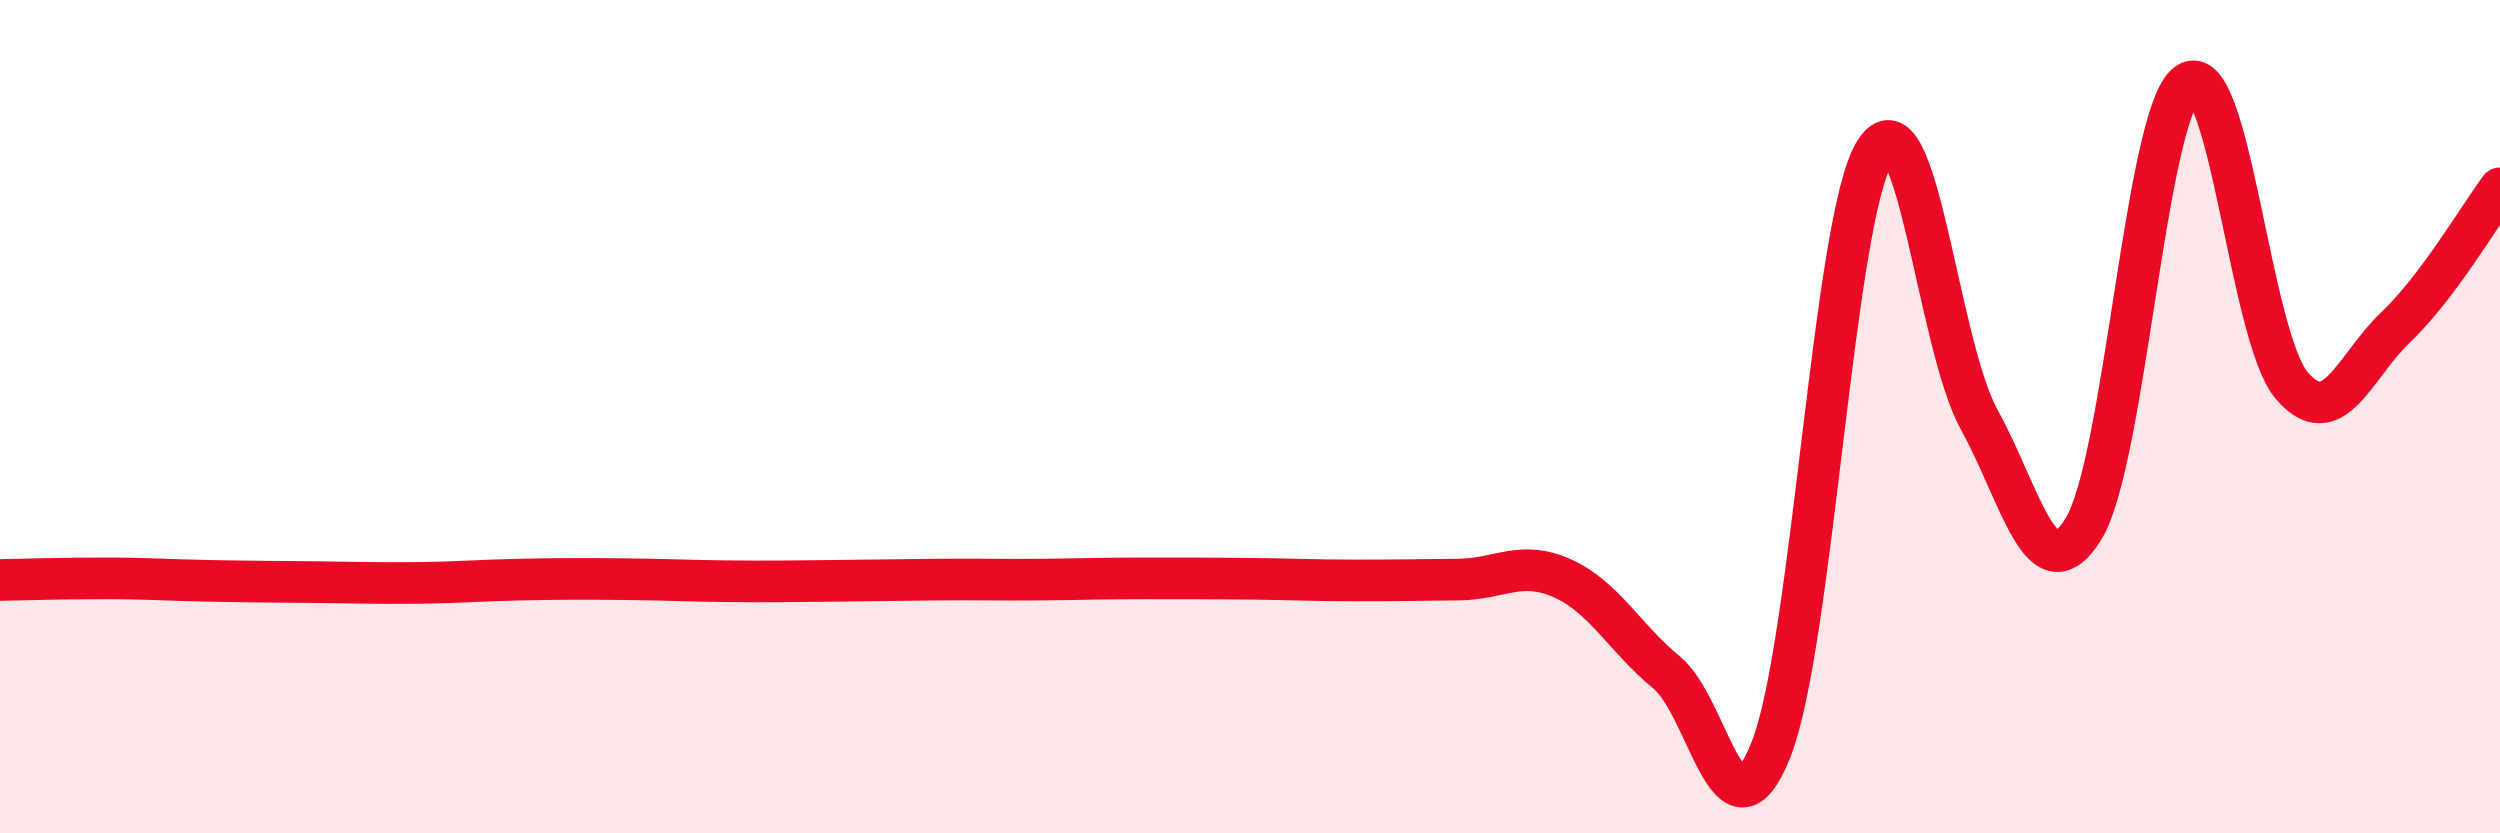 
    <svg width="60" height="20" viewBox="0 0 60 20" xmlns="http://www.w3.org/2000/svg">
      <path
        d="M 0,13.92 C 0.5,13.91 1.5,13.88 2.5,13.88 C 3.5,13.88 4,13.92 5,13.94 C 6,13.96 6.5,13.96 7.5,13.97 C 8.5,13.98 9,14 10,13.99 C 11,13.98 11.5,13.93 12.5,13.91 C 13.5,13.89 14,13.89 15,13.9 C 16,13.91 16.5,13.94 17.5,13.95 C 18.5,13.96 19,13.95 20,13.94 C 21,13.93 21.5,13.92 22.5,13.91 C 23.5,13.9 24,13.92 25,13.91 C 26,13.9 26.5,13.88 27.5,13.88 C 28.5,13.88 29,13.88 30,13.89 C 31,13.9 31.5,13.93 32.5,13.93 C 33.5,13.93 34,13.92 35,13.91 C 36,13.9 36.5,13.43 37.5,13.88 C 38.5,14.33 39,15.32 40,16.14 C 41,16.96 41.5,20.5 42.5,18 C 43.5,15.5 44,5.23 45,3.64 C 46,2.05 46.5,8.26 47.5,10.07 C 48.5,11.88 49,14.31 50,12.7 C 51,11.09 51.5,2.69 52.5,2 C 53.5,1.31 54,8.08 55,9.25 C 56,10.42 56.5,8.8 57.5,7.85 C 58.5,6.9 59.5,5.19 60,4.52L60 20L0 20Z"
        fill="#EB0A25"
        opacity="0.1"
        stroke-linecap="round"
        stroke-linejoin="round"
      />
      <path
        d="M 0,13.92 C 0.5,13.91 1.5,13.88 2.5,13.88 C 3.5,13.88 4,13.92 5,13.94 C 6,13.96 6.5,13.96 7.5,13.97 C 8.5,13.98 9,14 10,13.99 C 11,13.98 11.5,13.93 12.5,13.91 C 13.5,13.89 14,13.89 15,13.9 C 16,13.91 16.5,13.94 17.5,13.95 C 18.5,13.96 19,13.95 20,13.94 C 21,13.93 21.5,13.92 22.5,13.91 C 23.5,13.9 24,13.92 25,13.91 C 26,13.9 26.5,13.88 27.5,13.88 C 28.5,13.88 29,13.88 30,13.89 C 31,13.9 31.5,13.93 32.5,13.93 C 33.5,13.93 34,13.92 35,13.91 C 36,13.9 36.5,13.43 37.5,13.88 C 38.5,14.33 39,15.32 40,16.14 C 41,16.96 41.5,20.5 42.5,18 C 43.5,15.5 44,5.23 45,3.64 C 46,2.05 46.5,8.26 47.5,10.07 C 48.5,11.88 49,14.31 50,12.7 C 51,11.09 51.5,2.69 52.5,2 C 53.5,1.31 54,8.08 55,9.25 C 56,10.42 56.5,8.8 57.5,7.85 C 58.5,6.9 59.5,5.19 60,4.52"
        stroke="#EB0A25"
        stroke-width="1"
        fill="none"
        stroke-linecap="round"
        stroke-linejoin="round"
      />
    </svg>
  